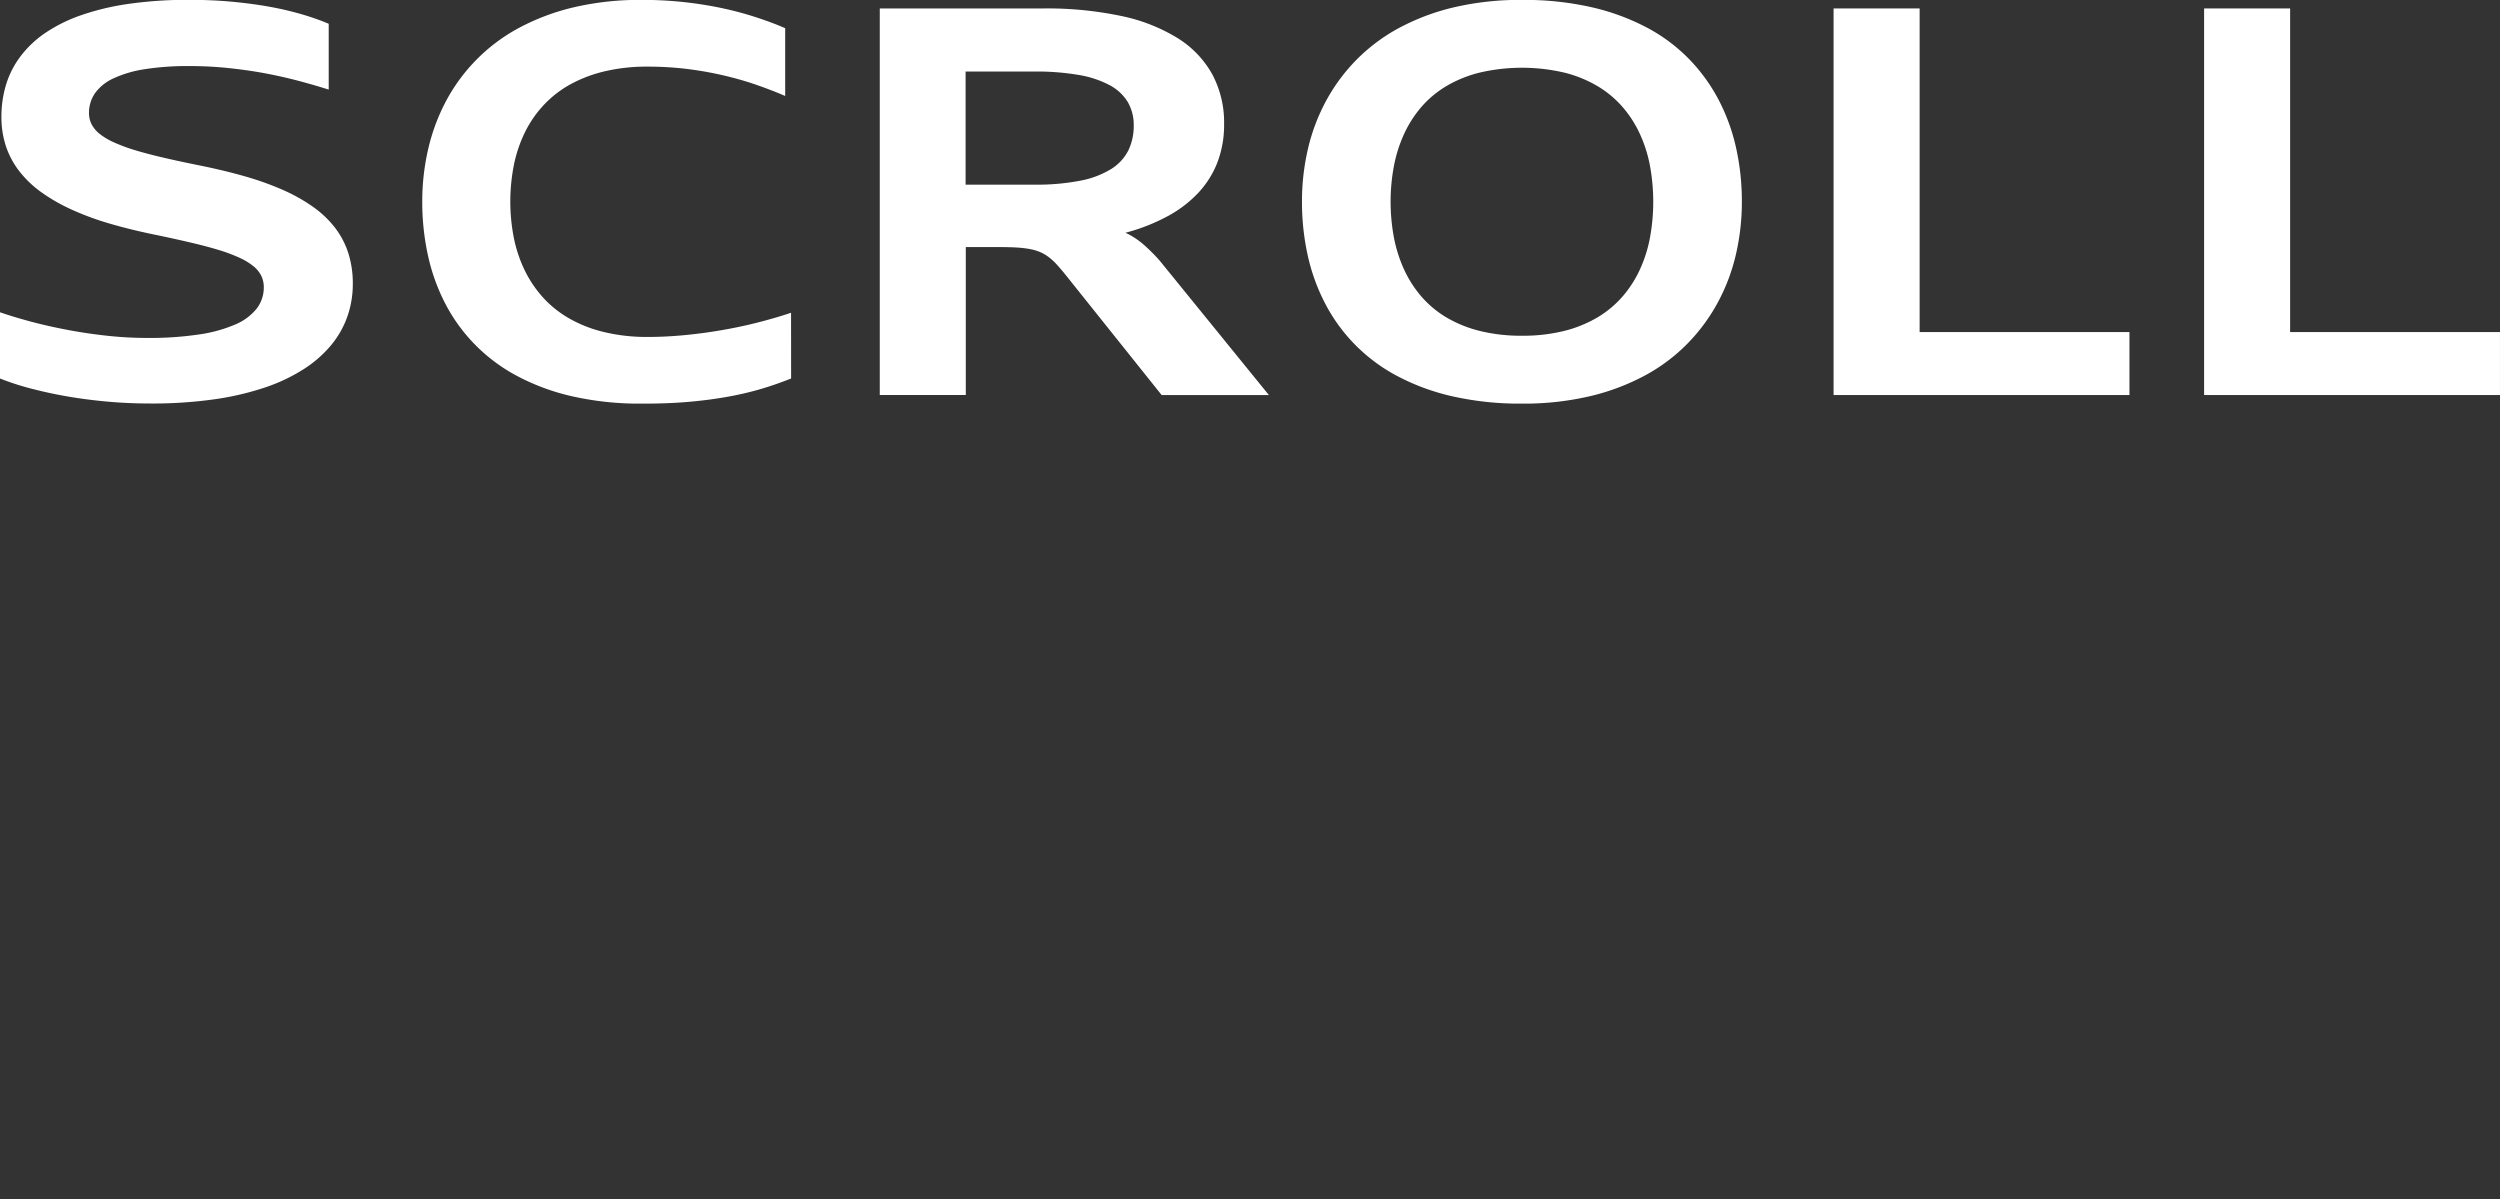 <svg xmlns="http://www.w3.org/2000/svg" width="98.346" height="47.168" viewBox="0 0 98.346 47.168">
  <rect x="0" y="0" width="98.346" height="47.168" fill="#333333" stroke="none"/>
  <g id="グループ_69" data-name="グループ 69" transform="translate(24810.836 18281.525)">
    <g id="グループ_8" data-name="グループ 8" transform="translate(-28312 -20000)">
      <path id="パス_10" data-name="パス 10" d="M3501.164,1730.759q.5.174,1.164.354t1.42.325q.757.147,1.576.239a14.736,14.736,0,0,0,1.638.092,13.133,13.133,0,0,0,2.026-.136,5.649,5.649,0,0,0,1.428-.392,2.141,2.141,0,0,0,.846-.626,1.357,1.357,0,0,0,.279-.841,1.009,1.009,0,0,0-.1-.451,1.14,1.14,0,0,0-.316-.382,2.5,2.5,0,0,0-.548-.33,6.462,6.462,0,0,0-.8-.3q-.467-.142-1.069-.284t-1.351-.3q-1-.2-1.853-.449a11.13,11.13,0,0,1-1.528-.561,6.986,6.986,0,0,1-1.2-.69,4.181,4.181,0,0,1-.861-.828,3.31,3.31,0,0,1-.521-.982,3.669,3.669,0,0,1-.174-1.151,4.309,4.309,0,0,1,.182-1.259,3.585,3.585,0,0,1,.564-1.109,4.153,4.153,0,0,1,.974-.924,6.054,6.054,0,0,1,1.413-.7,9.92,9.92,0,0,1,1.882-.448,16.3,16.3,0,0,1,2.379-.157q.891,0,1.686.075t1.487.2a12.478,12.478,0,0,1,1.272.3,10.009,10.009,0,0,1,1.036.366V1722q-.519-.165-1.136-.331t-1.313-.3c-.463-.088-.949-.158-1.459-.213a14.618,14.618,0,0,0-1.573-.082,10.857,10.857,0,0,0-1.769.125,4.508,4.508,0,0,0-1.228.364,1.807,1.807,0,0,0-.718.582,1.351,1.351,0,0,0-.234.775.978.978,0,0,0,.106.451,1.192,1.192,0,0,0,.328.382,2.626,2.626,0,0,0,.564.33,6.791,6.791,0,0,0,.812.3q.472.142,1.077.284c.4.094.857.193,1.359.295q1.01.2,1.856.441a11.676,11.676,0,0,1,1.525.543,6.839,6.839,0,0,1,1.195.672,4.035,4.035,0,0,1,.862.823,3.321,3.321,0,0,1,.52,1,3.945,3.945,0,0,1,.174,1.2,3.86,3.86,0,0,1-.213,1.282,3.669,3.669,0,0,1-.643,1.133,4.671,4.671,0,0,1-1.085.946,6.893,6.893,0,0,1-1.535.723,11.237,11.237,0,0,1-2,.462,17.417,17.417,0,0,1-2.469.161q-.943,0-1.815-.084t-1.633-.224c-.508-.092-.972-.2-1.4-.315a10.442,10.442,0,0,1-1.1-.366Z" fill="#fff"/>
      <path id="パス_11" data-name="パス 11" d="M3532.285,1733.364q-.6.24-1.2.417a12.522,12.522,0,0,1-1.289.3q-.69.126-1.515.2t-1.872.072a12.029,12.029,0,0,1-2.733-.287,8.72,8.72,0,0,1-2.184-.808,6.726,6.726,0,0,1-2.82-2.855,7.7,7.7,0,0,1-.676-1.895,9.8,9.8,0,0,1-.221-2.1,9.124,9.124,0,0,1,.233-2.069,7.731,7.731,0,0,1,.7-1.884,7,7,0,0,1,2.855-2.874,8.877,8.877,0,0,1,2.169-.818,11.421,11.421,0,0,1,2.674-.292,15.124,15.124,0,0,1,3.2.333,13.137,13.137,0,0,1,1.321.357q.612.2,1.125.423v2.666q-.487-.21-1.076-.418t-1.27-.372a13.877,13.877,0,0,0-1.448-.264,12.7,12.7,0,0,0-1.62-.1,7.167,7.167,0,0,0-1.689.185,5.348,5.348,0,0,0-1.362.52,4.2,4.2,0,0,0-1.043.816,4.441,4.441,0,0,0-.733,1.068,5.319,5.319,0,0,0-.431,1.28,7.41,7.41,0,0,0-.01,2.827,5.323,5.323,0,0,0,.41,1.264,4.594,4.594,0,0,0,.71,1.082,4.183,4.183,0,0,0,1.03.843,5.181,5.181,0,0,0,1.374.549,7.161,7.161,0,0,0,1.744.2c.464,0,.942-.023,1.43-.069s.974-.11,1.456-.193.956-.181,1.423-.3.912-.246,1.336-.39Z" fill="#fff"/>
      <path id="パス_12" data-name="パス 12" d="M3546.861,1734.015l-3.779-4.728q-.185-.229-.341-.4a2.339,2.339,0,0,0-.315-.292,1.635,1.635,0,0,0-.336-.2,1.943,1.943,0,0,0-.4-.12,4.085,4.085,0,0,0-.516-.062c-.193-.012-.418-.018-.674-.018h-1.343v5.82h-3.384v-15.208h6.45a14.12,14.12,0,0,1,3.03.293,6.886,6.886,0,0,1,2.228.869,3.925,3.925,0,0,1,1.371,1.428,4.029,4.029,0,0,1,.466,1.968,4.126,4.126,0,0,1-.258,1.485,3.725,3.725,0,0,1-.754,1.207,4.726,4.726,0,0,1-1.218.928,7.493,7.493,0,0,1-1.65.646,3.055,3.055,0,0,1,.7.454,6.614,6.614,0,0,1,.659.659l4.282,5.271Zm-5-8.276a8.944,8.944,0,0,0,1.8-.156,3.6,3.6,0,0,0,1.209-.456,1.837,1.837,0,0,0,.68-.733,2.2,2.2,0,0,0,.213-.982,1.784,1.784,0,0,0-.236-.926,1.854,1.854,0,0,0-.718-.664,4.011,4.011,0,0,0-1.218-.4,9.842,9.842,0,0,0-1.735-.133h-2.707v4.45Z" fill="#fff"/>
      <path id="パス_13" data-name="パス 13" d="M3561.037,1734.353a12.07,12.07,0,0,1-2.736-.287,8.754,8.754,0,0,1-2.189-.808,6.729,6.729,0,0,1-2.825-2.855,7.672,7.672,0,0,1-.682-1.895,9.68,9.68,0,0,1-.223-2.1,9.069,9.069,0,0,1,.233-2.069,7.586,7.586,0,0,1,.708-1.884,7.179,7.179,0,0,1,1.189-1.615,7.062,7.062,0,0,1,1.677-1.259,8.847,8.847,0,0,1,2.171-.818,11.455,11.455,0,0,1,2.677-.292,12.023,12.023,0,0,1,2.733.287,8.892,8.892,0,0,1,2.186.805,6.717,6.717,0,0,1,1.664,1.246,6.912,6.912,0,0,1,1.161,1.61,7.671,7.671,0,0,1,.682,1.892,9.671,9.671,0,0,1,.223,2.1,9.125,9.125,0,0,1-.233,2.069,7.578,7.578,0,0,1-.708,1.884,7.221,7.221,0,0,1-1.189,1.618,7.007,7.007,0,0,1-1.677,1.261,8.845,8.845,0,0,1-2.171.818A11.377,11.377,0,0,1,3561.037,1734.353Zm0-2.671a6.693,6.693,0,0,0,1.671-.192,4.911,4.911,0,0,0,1.318-.541,4.062,4.062,0,0,0,.987-.834,4.451,4.451,0,0,0,.676-1.069,5.339,5.339,0,0,0,.388-1.253,7.822,7.822,0,0,0,0-2.764,5.353,5.353,0,0,0-.388-1.253,4.451,4.451,0,0,0-.676-1.069,4.034,4.034,0,0,0-.987-.833,4.848,4.848,0,0,0-1.318-.541,7.343,7.343,0,0,0-3.345,0,4.847,4.847,0,0,0-1.321.541,4,4,0,0,0-.984.833,4.536,4.536,0,0,0-.674,1.069,5.51,5.51,0,0,0-.39,1.253,7.643,7.643,0,0,0,0,2.764,5.5,5.5,0,0,0,.39,1.253,4.536,4.536,0,0,0,.674,1.069,4.027,4.027,0,0,0,.984.834,4.91,4.91,0,0,0,1.321.541A6.718,6.718,0,0,0,3561.037,1731.682Z" fill="#fff"/>
      <path id="パス_14" data-name="パス 14" d="M3573.294,1734.015v-15.208h3.385v12.731h8.254v2.477Z" fill="#fff"/>
      <path id="パス_15" data-name="パス 15" d="M3587.87,1734.015v-15.208h3.384v12.731h8.255v2.477Z" fill="#fff"/>
    </g>
    <path id="パス_17" data-name="パス 17" d="M3538.356,1753.98l1.393-1.394L3550,1762.817l10.251-10.231,1.393,1.394L3550,1765.643Z" transform="translate(-28312 -20000)" fill="#fff" opacity="0"/>
  </g>
</svg>
